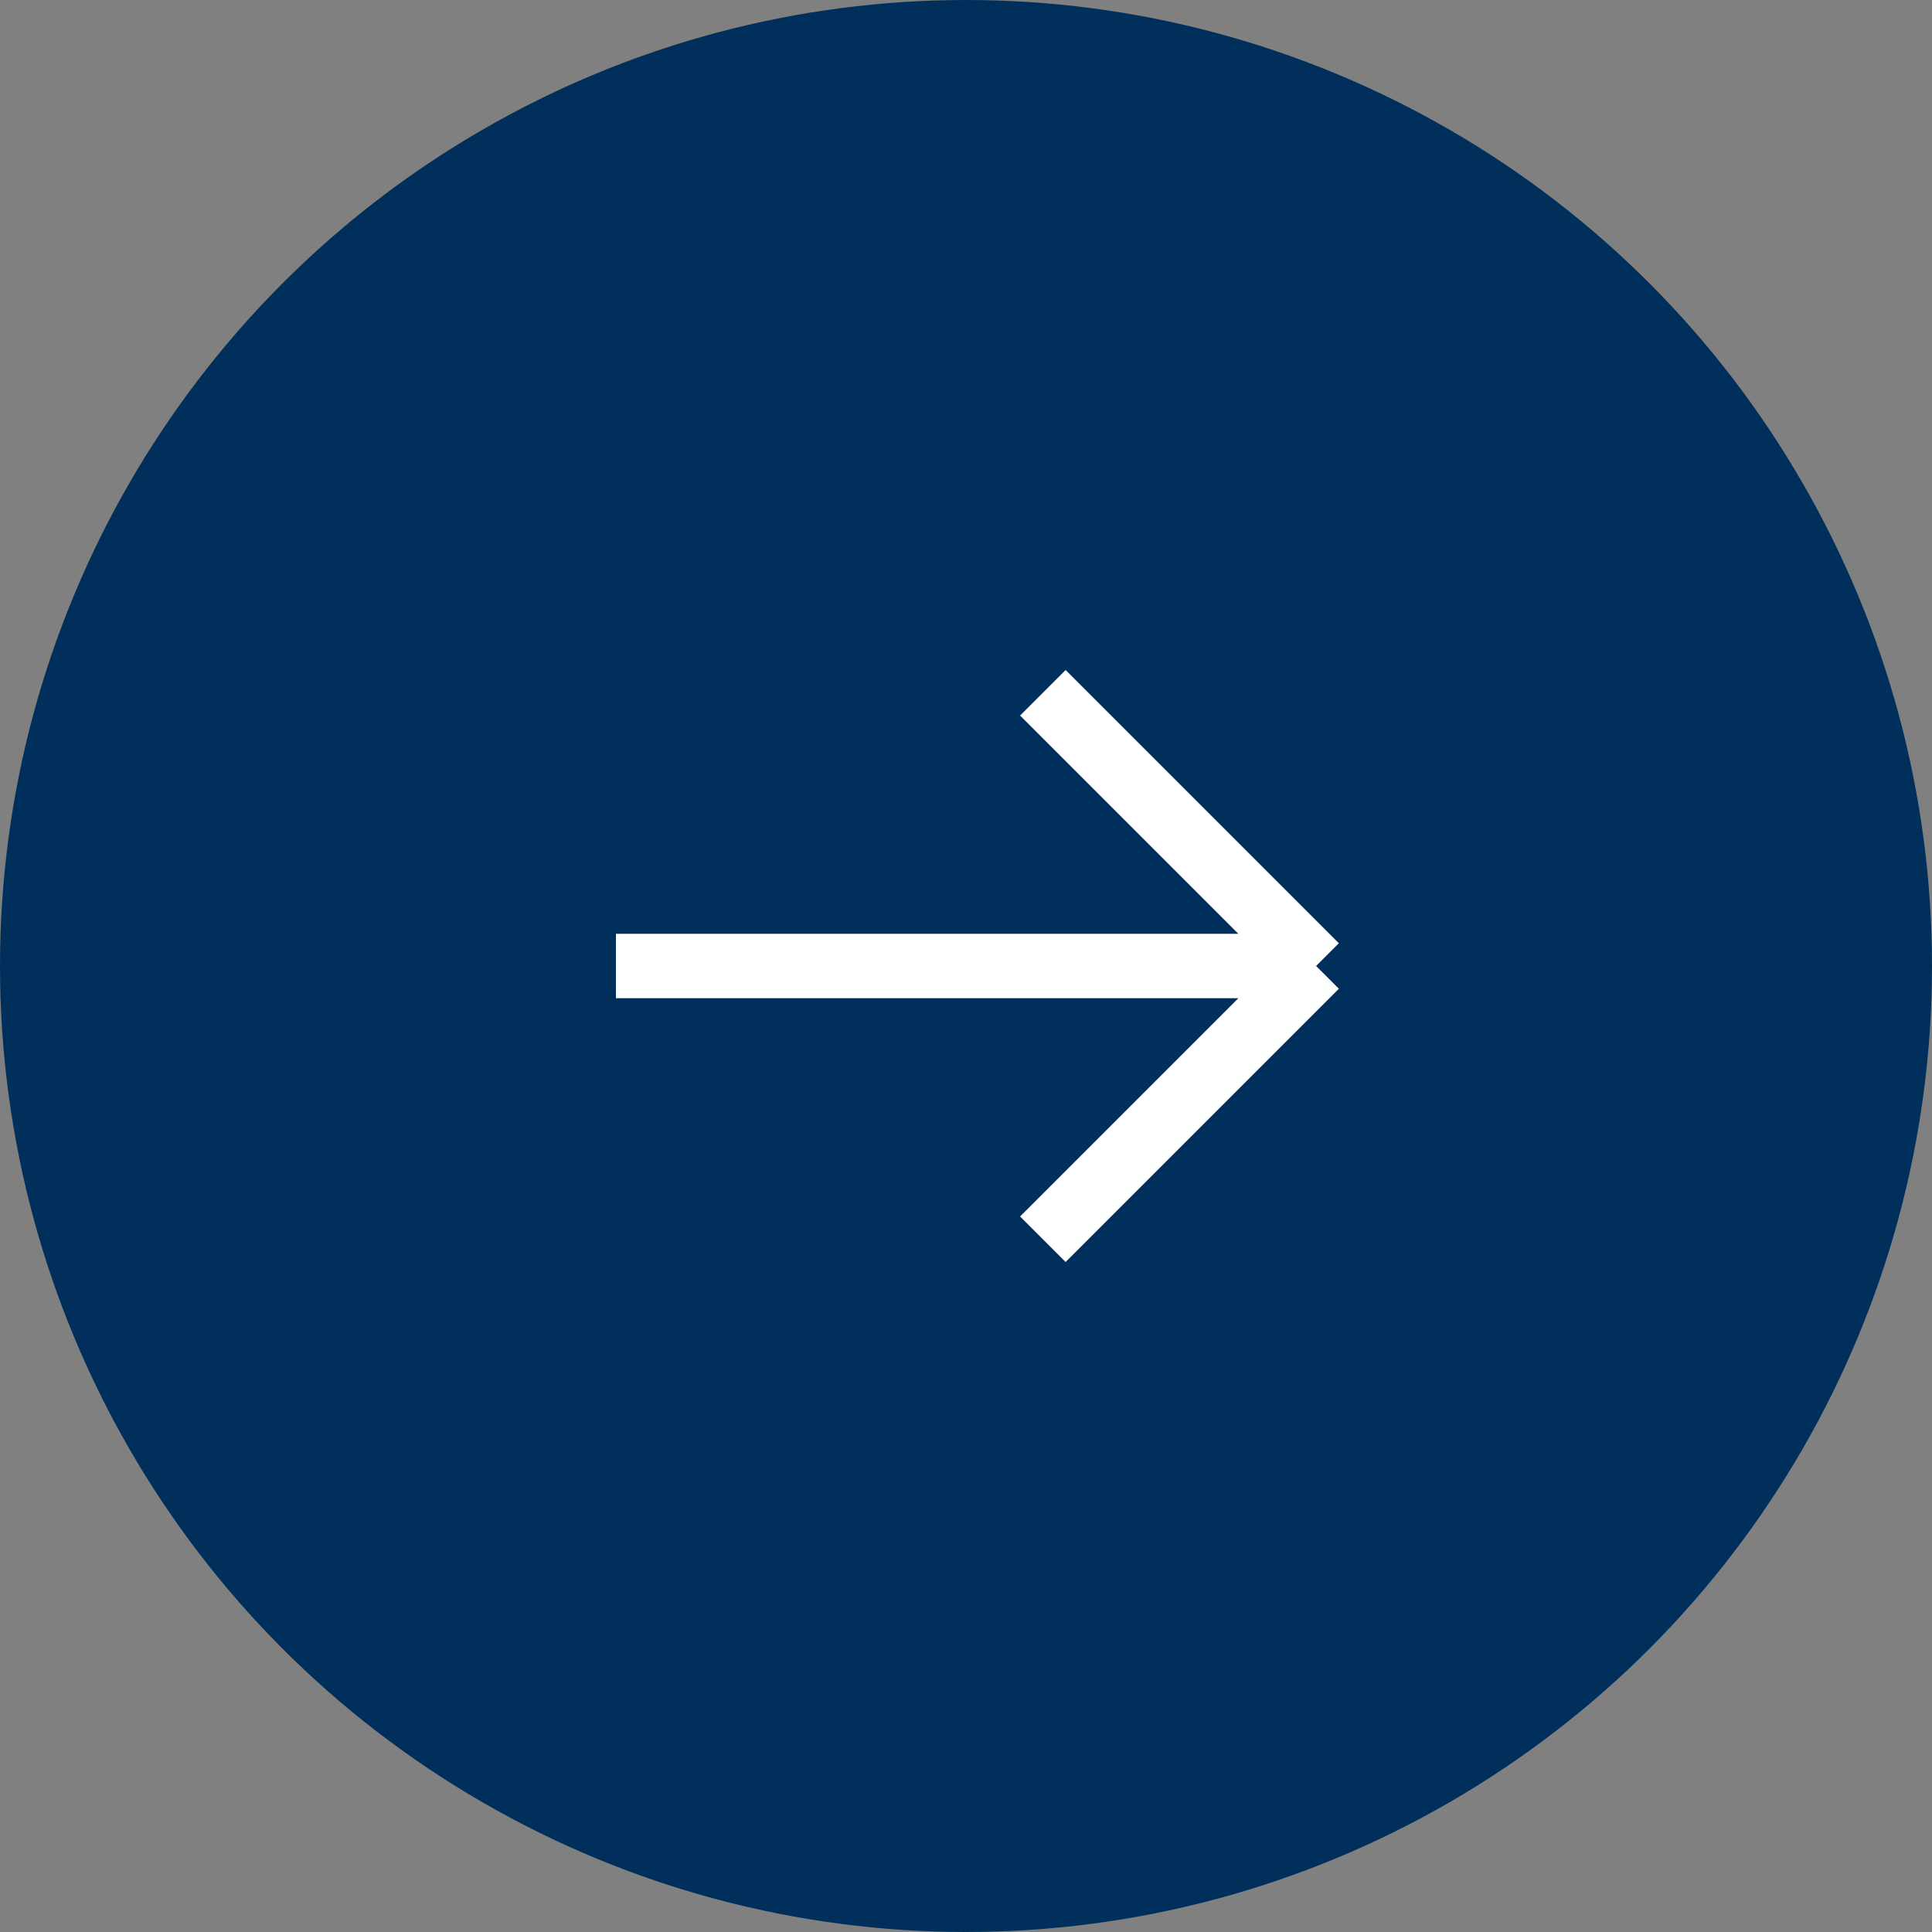 <?xml version="1.0" encoding="UTF-8"?> <svg xmlns="http://www.w3.org/2000/svg" width="120" height="120" viewBox="0 0 120 120" fill="none"><rect x="0" y="0" width="120" height="120" fill="#808080" stroke="none"/><g clip-path="url(#clip0_3364_45692)"><circle cx="60" cy="60" r="58.5" fill="#002F5B" stroke="#002F5B" stroke-width="3"></circle><path d="M38.257 60H81.744M81.744 60L64.773 43.029M81.744 60L64.773 76.971" stroke="white" stroke-width="4"></path></g><defs><clipPath id="clip0_3364_45692"><rect width="120" height="120" fill="white"></rect></clipPath></defs></svg> 